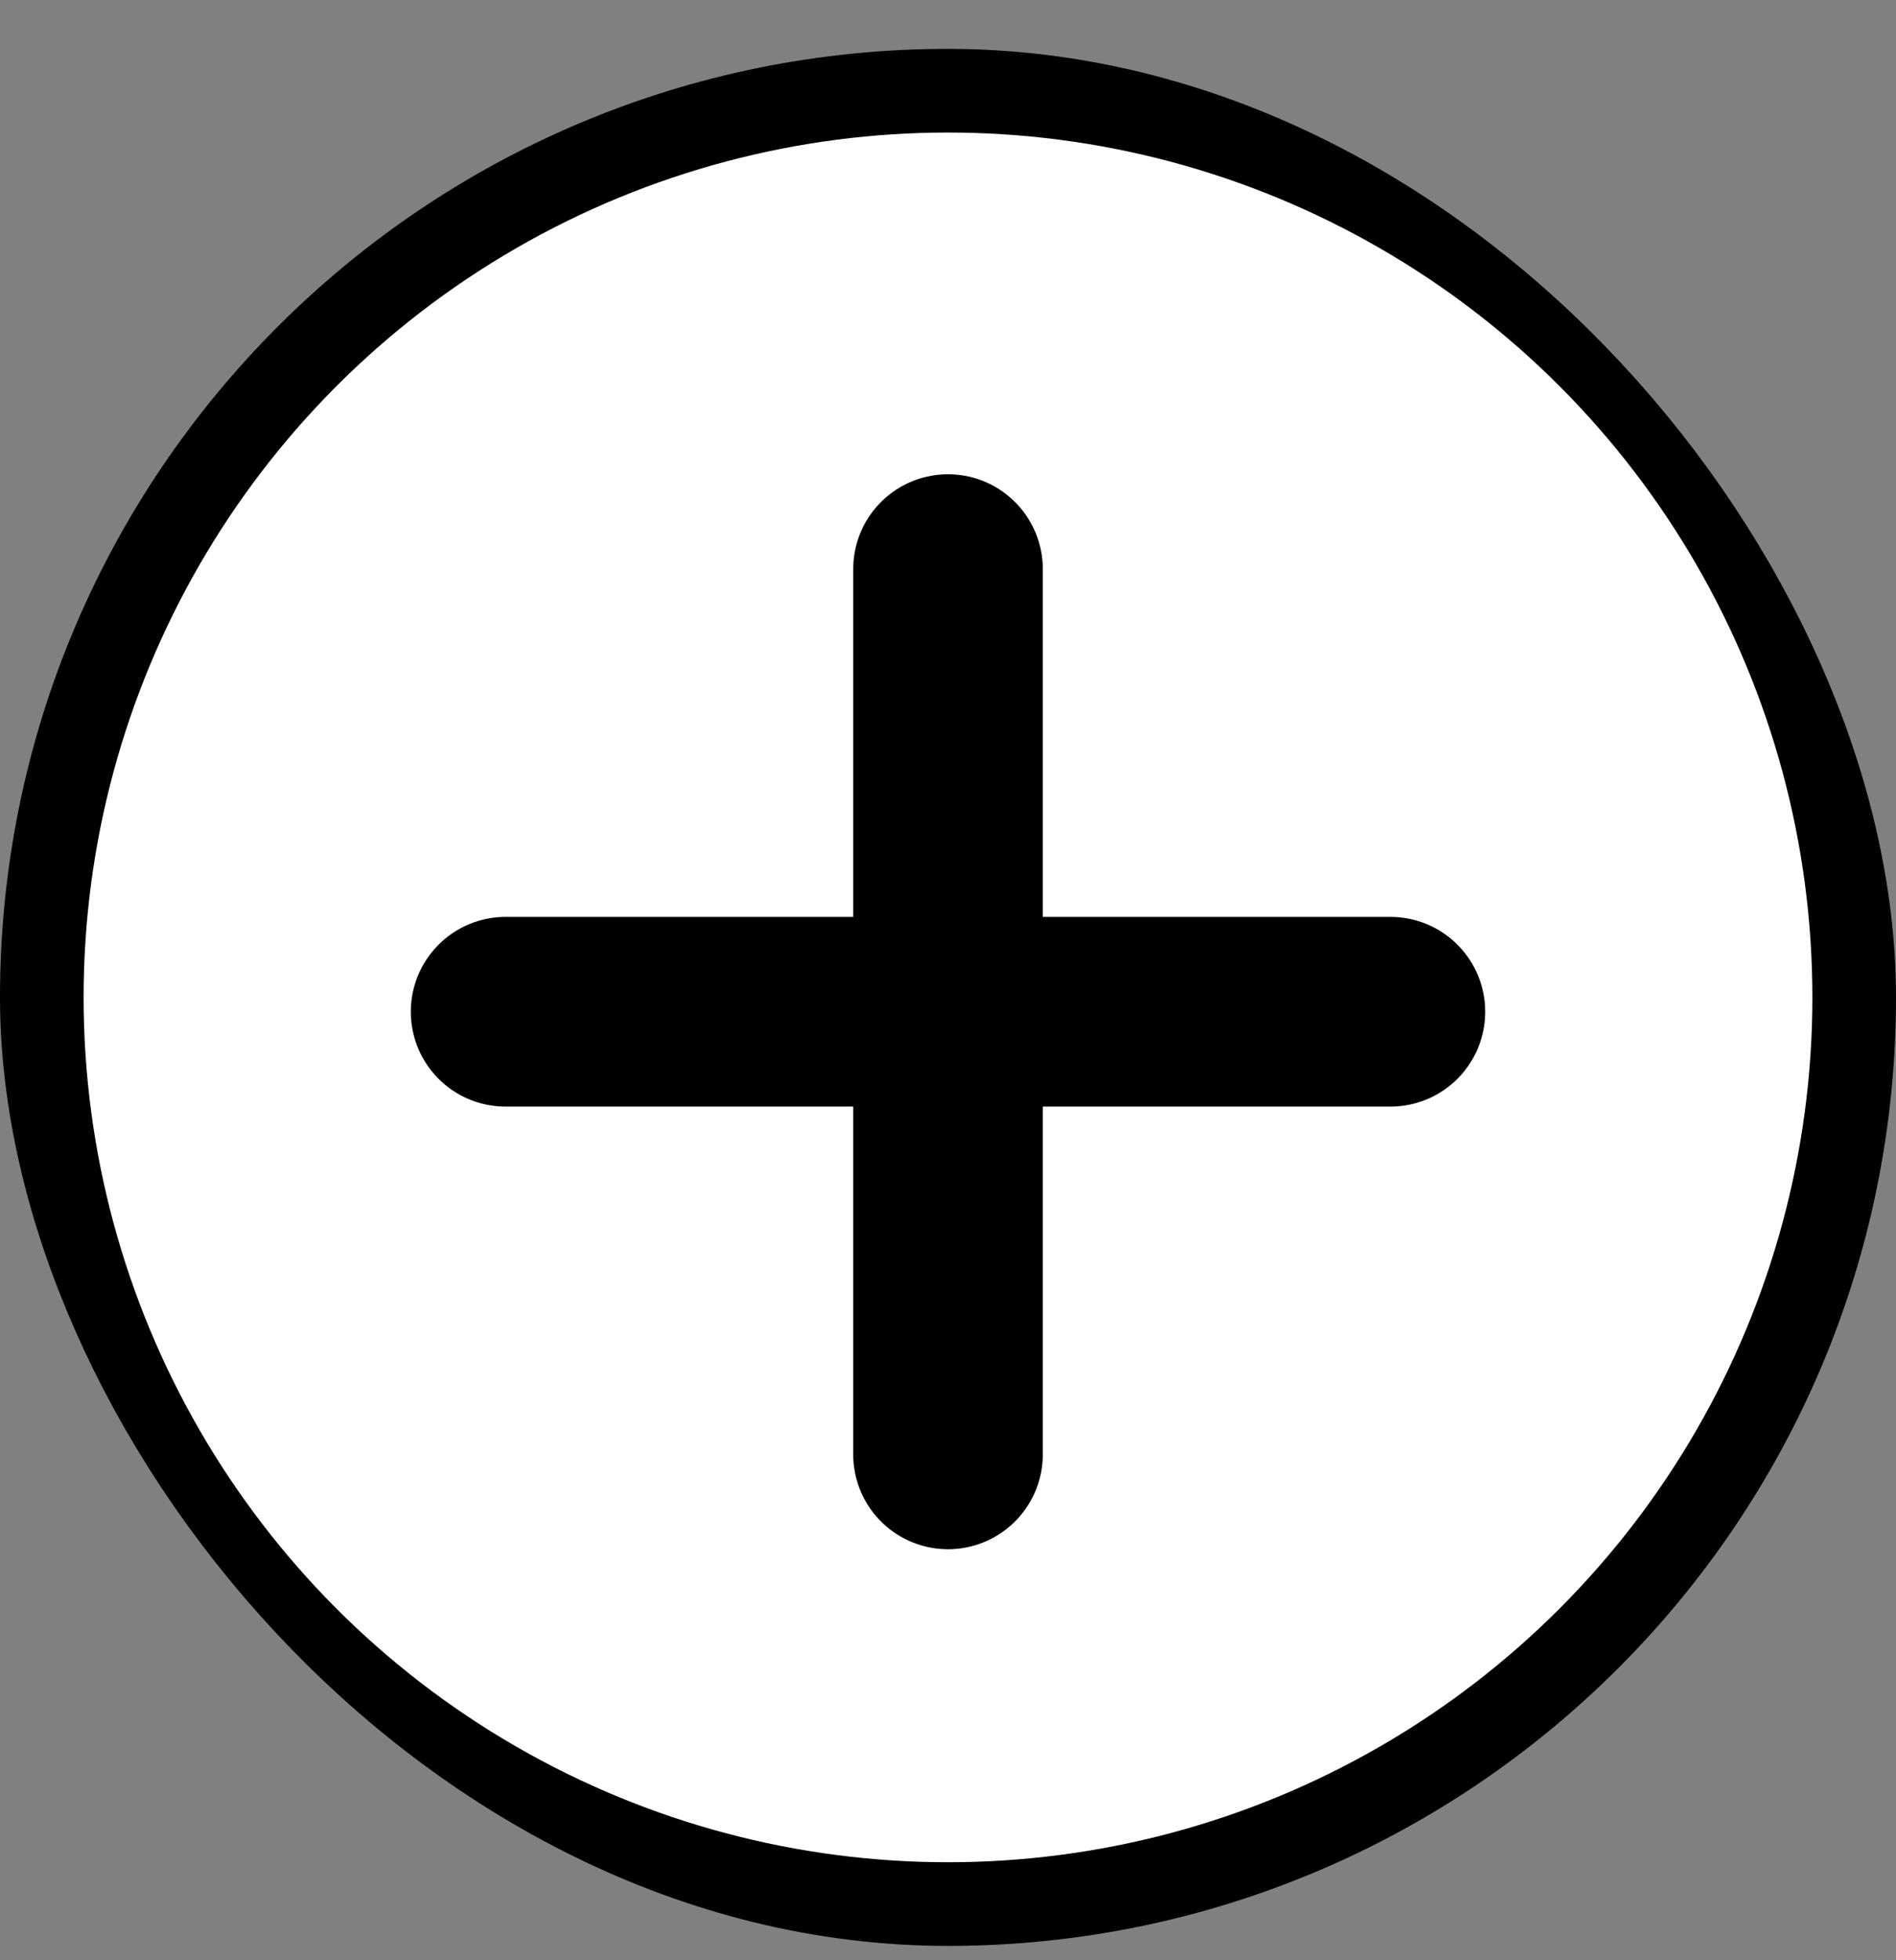 <svg width="30" height="31" viewBox="0 0 30 31" fill="none" xmlns="http://www.w3.org/2000/svg">
<rect x="0" y="0" width="30" height="31" fill="#808080" stroke="none"/>
<rect x="1.5" y="2.273" width="27" height="27" rx="13.5" stroke="black" stroke-width="3"/>
<circle cx="15" cy="15.773" r="13.677" fill="white"/>
<path d="M8 16H22" stroke="black" stroke-width="3" stroke-linecap="round"/>
<path d="M15 9L15 23" stroke="black" stroke-width="3" stroke-linecap="round"/>
</svg>
